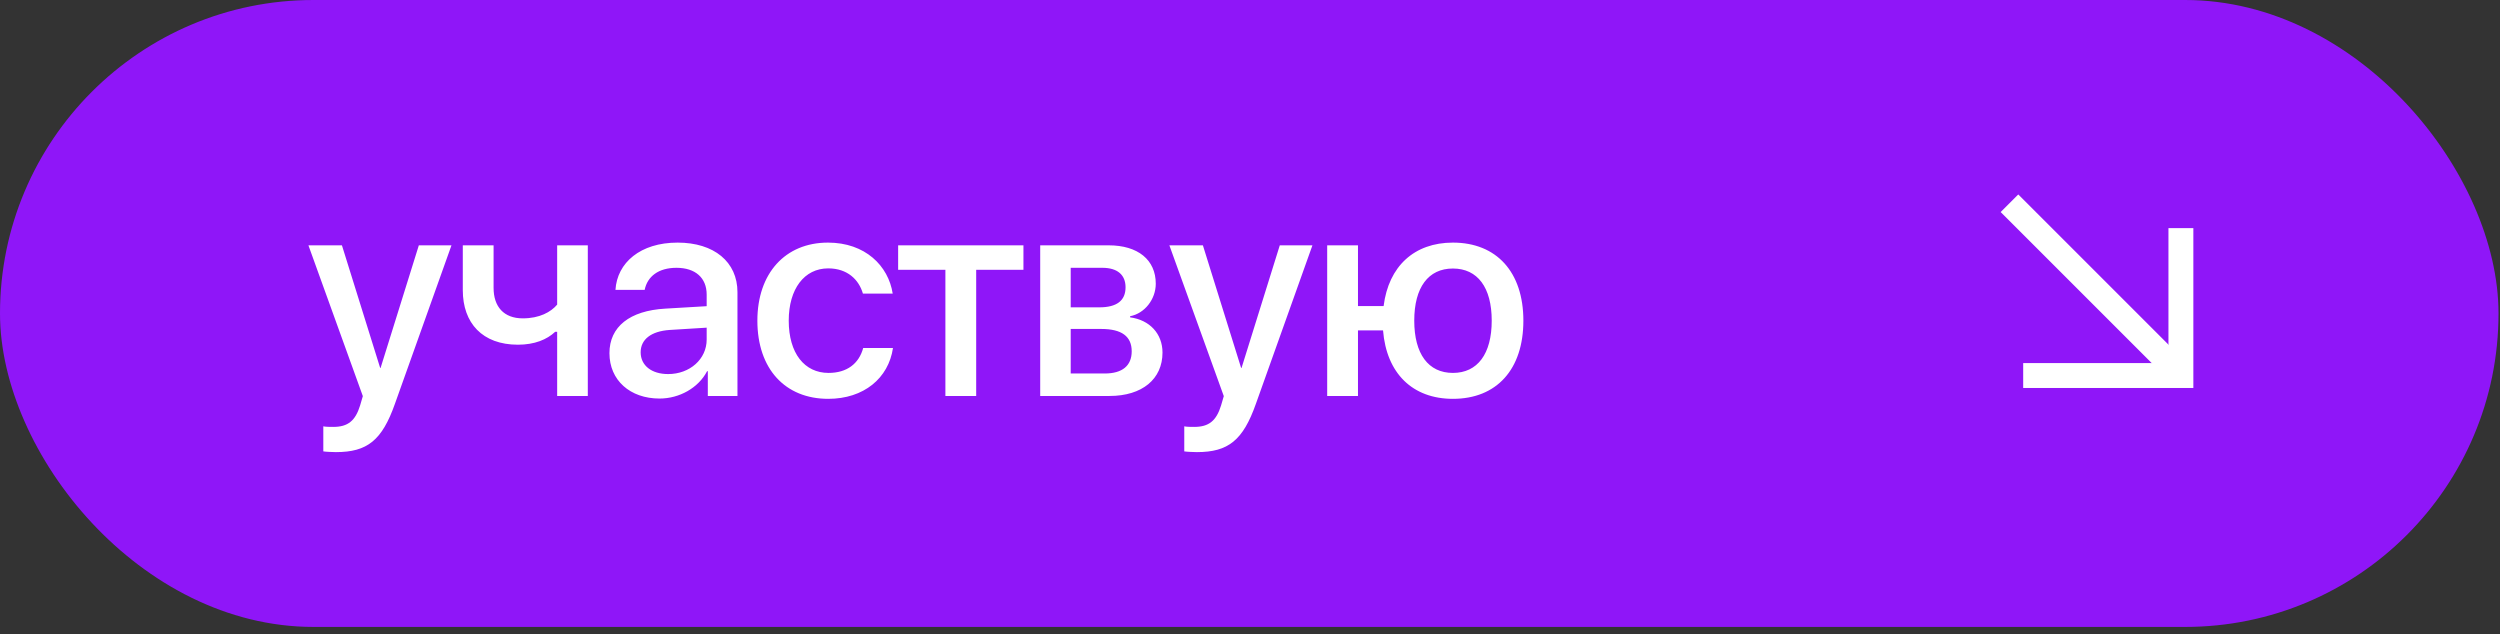 <?xml version="1.0" encoding="UTF-8"?> <svg xmlns="http://www.w3.org/2000/svg" width="335" height="85" viewBox="0 0 335 85" fill="none"><rect x="0" y="0" width="335" height="85" fill="#333333" stroke="none"/> <rect width="334.801" height="84.009" rx="42.005" fill="#8F16F8"></rect> <path d="M45.012 60.583C49.215 60.583 51.191 59.009 52.918 54.116L60.498 32.874H56.123L50.999 49.3H50.942L45.818 32.874H41.328L48.62 53.08C48.62 53.099 48.255 54.289 48.255 54.327C47.622 56.399 46.605 57.205 44.667 57.205C44.321 57.205 43.631 57.205 43.324 57.129V60.487C43.631 60.544 44.686 60.583 45.012 60.583ZM78.766 53.06V32.874H74.66V40.818C73.816 41.816 72.3 42.66 70.055 42.66C67.502 42.66 66.14 41.087 66.14 38.573V32.874H62.014V38.88C62.014 43.293 64.643 46.191 69.402 46.191C71.628 46.191 73.297 45.5 74.391 44.464H74.66V53.06H78.766ZM89.532 50.125C87.306 50.125 85.848 48.973 85.848 47.208C85.848 45.481 87.249 44.387 89.724 44.214L94.694 43.907V45.5C94.694 48.129 92.43 50.125 89.532 50.125ZM88.381 53.406C91.029 53.406 93.581 51.986 94.751 49.741H94.847V53.06H98.82V39.149C98.82 35.1 95.692 32.509 90.799 32.509C85.809 32.509 82.701 35.196 82.471 38.842H86.385C86.75 37.038 88.246 35.886 90.645 35.886C93.178 35.886 94.694 37.23 94.694 39.475V41.029L89.168 41.355C84.37 41.624 81.665 43.792 81.665 47.323C81.665 50.95 84.428 53.406 88.381 53.406ZM119.621 39.34C119.045 35.618 115.937 32.509 110.948 32.509C105.21 32.509 101.488 36.635 101.488 42.967C101.488 49.434 105.21 53.444 110.986 53.444C115.745 53.444 119.065 50.681 119.659 46.632H115.668C115.093 48.743 113.481 49.971 111.024 49.971C107.801 49.971 105.69 47.342 105.69 42.967C105.69 38.707 107.782 35.963 110.986 35.963C113.557 35.963 115.093 37.479 115.63 39.34H119.621ZM137.141 32.874H120.351V36.155H126.683V53.06H130.809V36.155H137.141V32.874ZM147.715 35.886C149.73 35.886 150.824 36.827 150.824 38.496C150.824 40.281 149.653 41.183 147.312 41.183H143.474V35.886H147.715ZM147.581 44.08C150.306 44.08 151.649 45.078 151.649 47.074C151.649 49.012 150.382 50.048 148.041 50.048H143.474V44.08H147.581ZM139.387 53.06H148.675C153.05 53.06 155.775 50.796 155.775 47.246C155.775 44.713 154.048 42.871 151.438 42.526V42.372C153.376 42.008 154.873 40.108 154.873 38.016C154.873 34.831 152.493 32.874 148.56 32.874H139.387V53.06ZM160.381 60.583C164.583 60.583 166.56 59.009 168.287 54.116L175.866 32.874H171.491L166.368 49.3H166.31L161.187 32.874H156.696L163.988 53.08C163.988 53.099 163.624 54.289 163.624 54.327C162.99 56.399 161.973 57.205 160.035 57.205C159.69 57.205 158.999 57.205 158.692 57.129V60.487C158.999 60.544 160.054 60.583 160.381 60.583ZM194.691 53.444C200.544 53.444 204.132 49.511 204.132 42.967C204.132 36.443 200.525 32.509 194.691 32.509C189.51 32.509 186.075 35.675 185.404 41.01H181.969V32.874H177.843V53.06H181.969V44.272H185.327C185.788 50.029 189.28 53.444 194.691 53.444ZM194.691 49.971C191.391 49.971 189.51 47.419 189.51 42.967C189.51 38.515 191.391 35.982 194.691 35.982C197.992 35.982 199.891 38.515 199.891 42.967C199.891 47.419 197.992 49.971 194.691 49.971Z" fill="white"></path> <line x1="269.267" y1="27.236" x2="291.735" y2="49.703" stroke="white" stroke-width="3.336"></line> <path d="M271.107 50.321H292.241V30.569" stroke="white" stroke-width="3.336"></path> </svg> 
